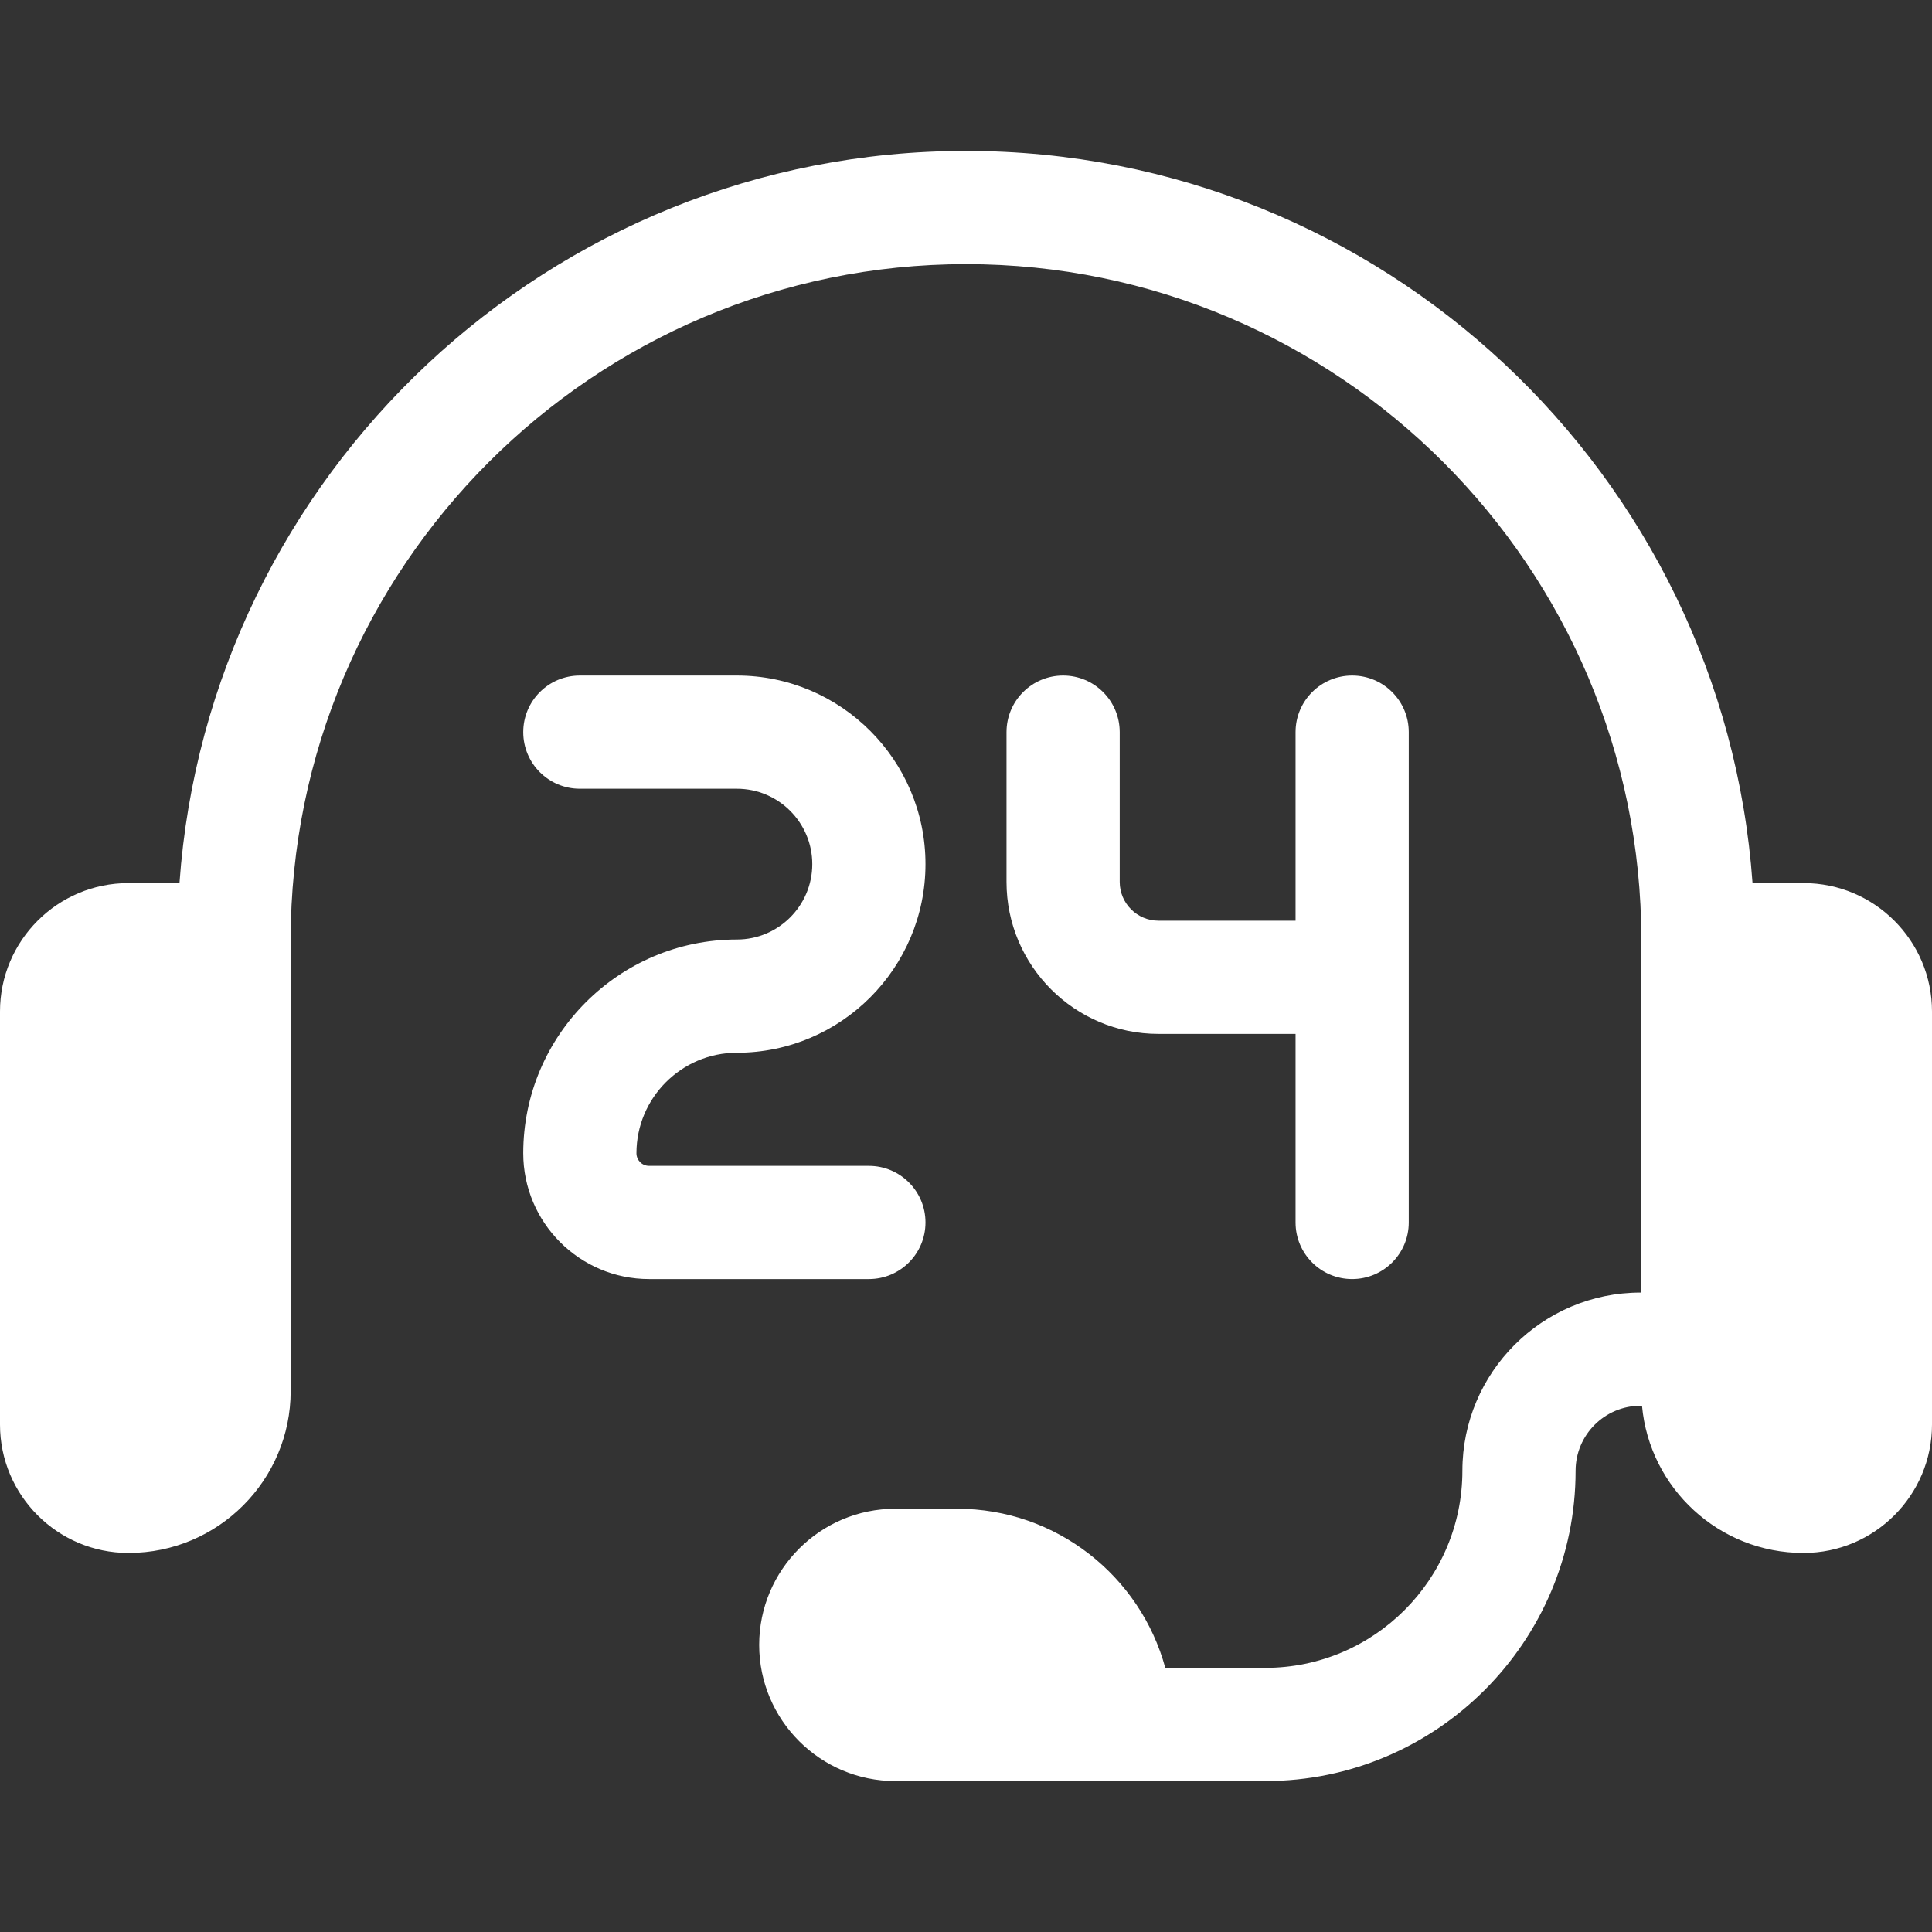 <?xml version="1.0" encoding="iso-8859-1"?>
<!-- Generator: Adobe Illustrator 21.0.0, SVG Export Plug-In . SVG Version: 6.00 Build 0)  -->
<svg xmlns="http://www.w3.org/2000/svg" xmlns:xlink="http://www.w3.org/1999/xlink" version="1.1" id="Capa_1" x="0px" y="0px" viewBox="0 0 512 512" style="enable-background:new 0 0 512 512;fill:#fff;" xml:space="preserve" width="512" height="512">
<rect x="0" y="0" width="512" height="512" fill="#333333" stroke="none"/>
<g>
	<path d="M477.989,234.033h-13.551C456.734,125.747,366.19,40,256,40S55.266,125.747,47.563,234.033H34.011   C15.257,234.033,0,249.291,0,268.045v109.488c0,18.754,15.257,34.011,34.011,34.011h0.098c23.667,0,42.922-19.255,42.922-42.923   V249.014C77.031,150.305,157.316,70,256,70s178.969,80.305,178.969,179.014v93.53h-0.213c-26.031,0-47.209,21.181-47.209,47.216   c0,28.806-23.428,52.24-52.224,52.24h-26.508c-6.606-24.273-28.84-42.173-55.176-42.173h-16.363   c-19.898,0-36.086,16.188-36.086,36.087c0,19.897,16.188,36.086,36.086,36.086h98.047c45.338,0,82.224-36.893,82.224-82.24   c0-9.493,7.72-17.216,17.209-17.216h0.391c1.988,21.836,20.399,39,42.744,39h0.098c18.754,0,34.011-15.257,34.011-34.011V268.045   C512,249.291,496.743,234.033,477.989,234.033z"/>
	<path d="M245.263,323.965c0-8.284-6.716-15-15-15h-58.26c-1.841,0-3.339-1.5-3.339-3.345c0-14.687,11.944-26.636,26.626-26.636   c27.555,0,49.973-22.422,49.973-49.981s-22.417-49.98-49.973-49.98h-41.626c-8.284,0-15,6.716-15,15s6.716,15,15,15h41.626   c11.013,0,19.973,8.963,19.973,19.98s-8.96,19.981-19.973,19.981c-31.224,0-56.626,25.406-56.626,56.636   c0,18.387,14.956,33.345,33.339,33.345h58.26C238.547,338.965,245.263,332.249,245.263,323.965z"/>
	<path d="M281.737,179.022c-8.284,0-15,6.716-15,15v39.694c0,22.208,18.065,40.276,40.271,40.276h36.329v49.972   c0,8.284,6.716,15,15,15s15-6.716,15-15V194.022c0-8.284-6.716-15-15-15s-15,6.716-15,15v49.971h-36.329   c-5.663,0-10.271-4.61-10.271-10.276v-39.694C296.737,185.738,290.021,179.022,281.737,179.022z"/>
</g>















</svg>
